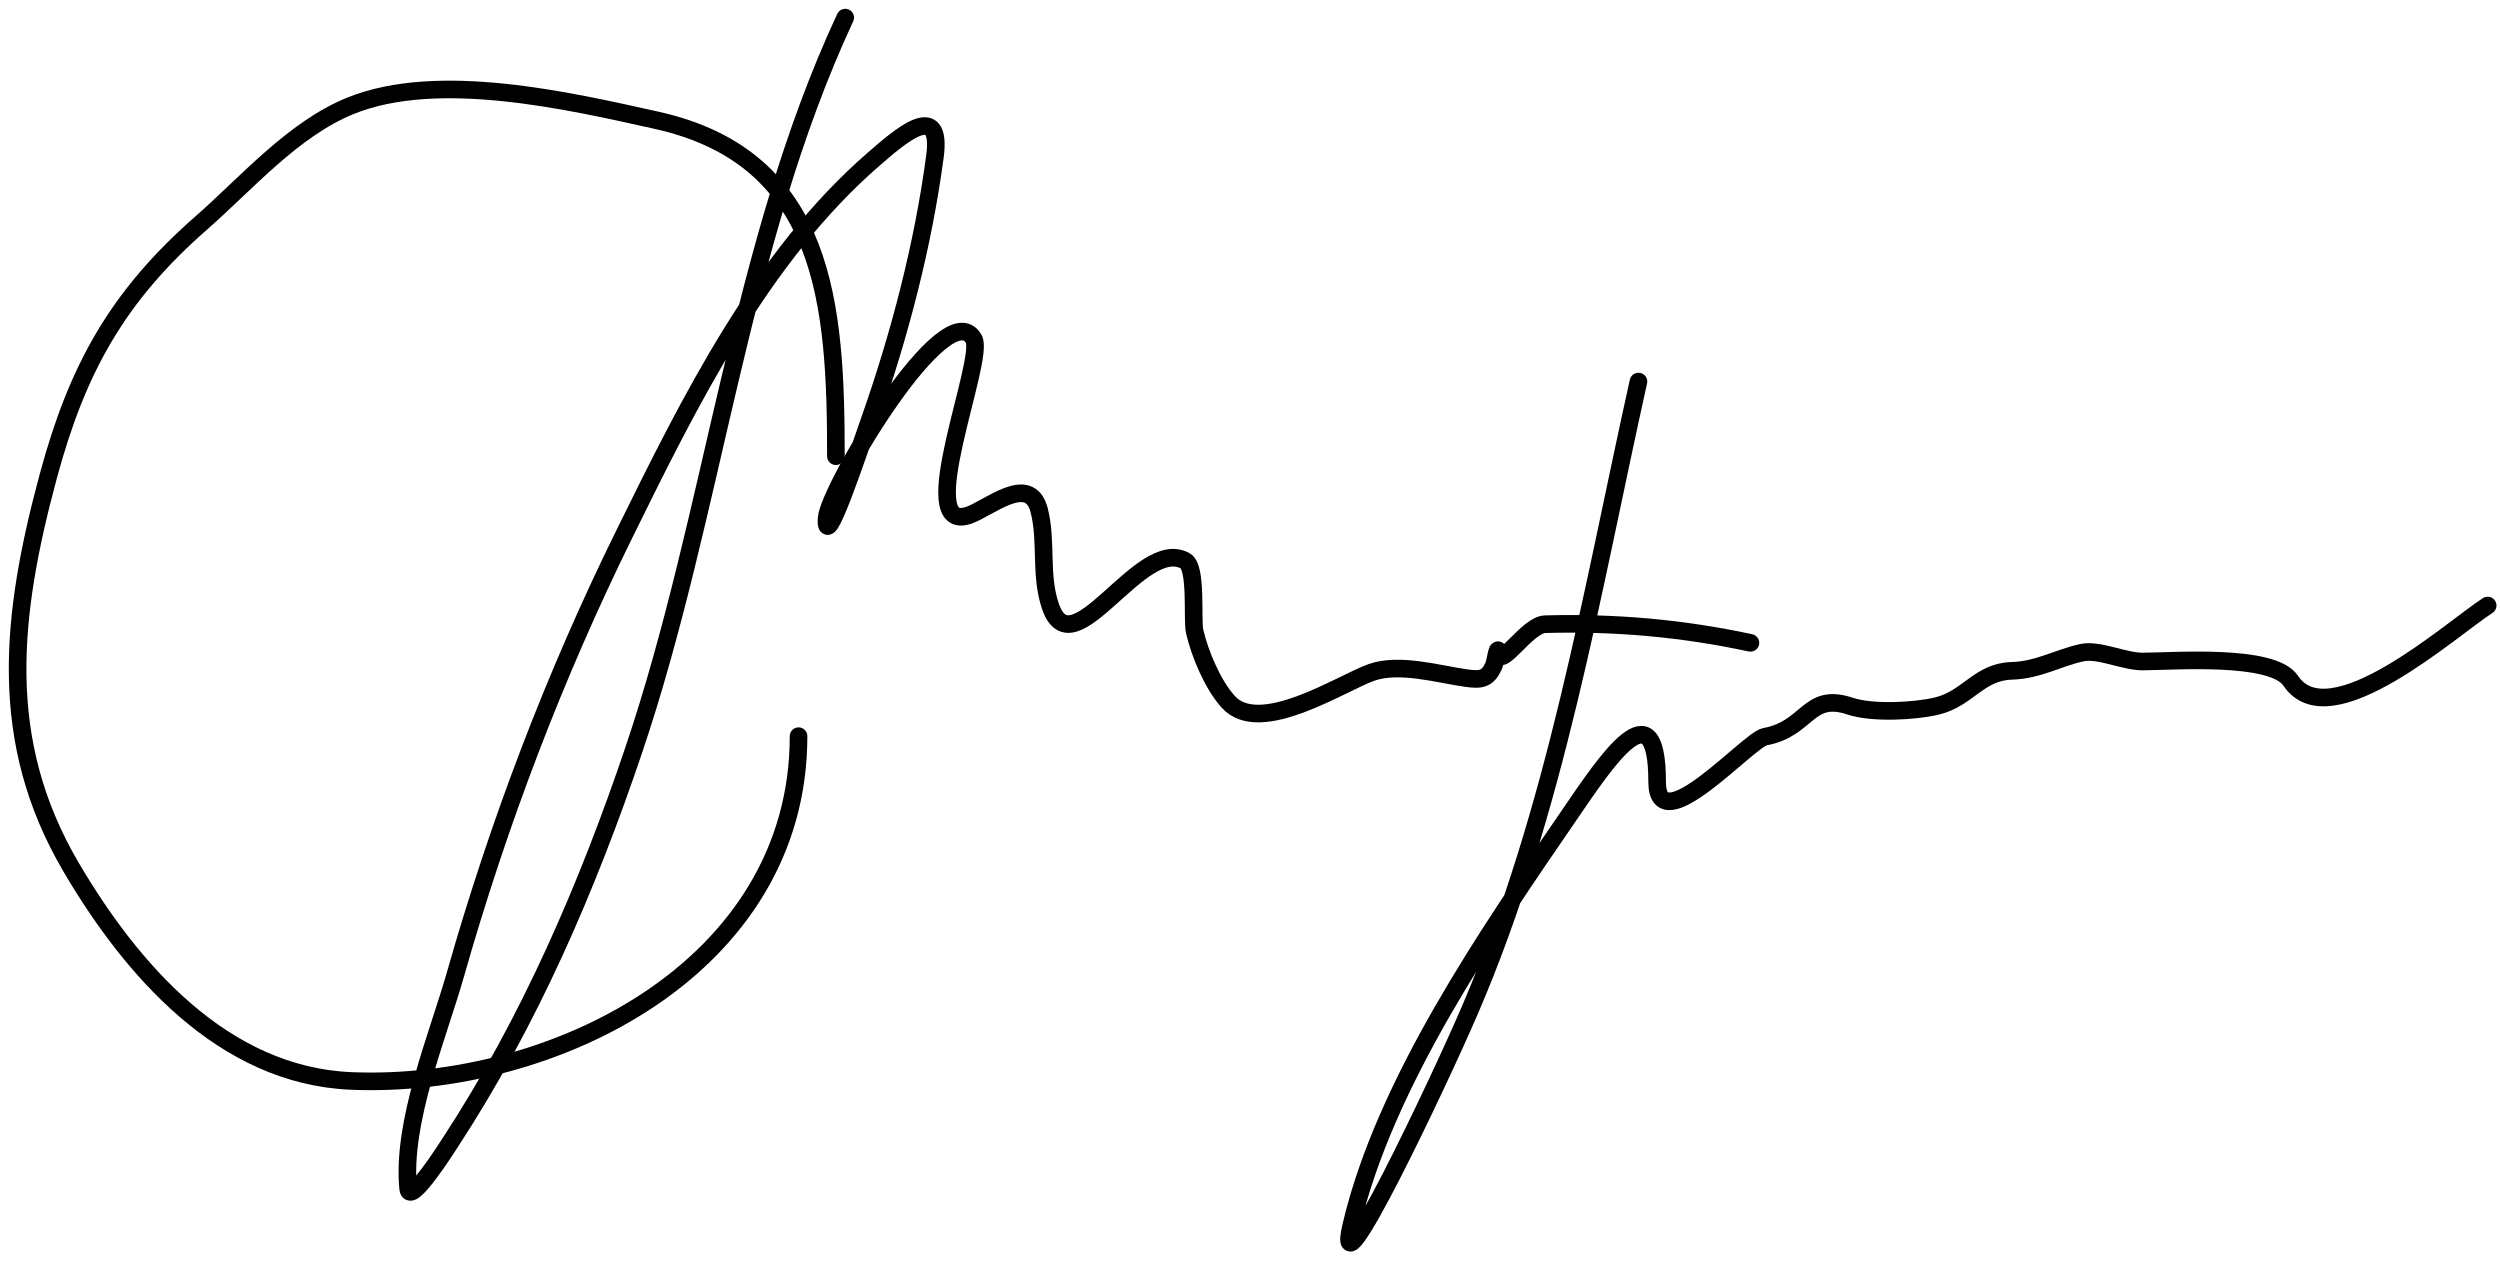<svg width="142" height="72" viewBox="0 0 142 72" fill="none" xmlns="http://www.w3.org/2000/svg">
<path d="M47.479 25.913C47.479 17.383 46.955 8.979 37.29 6.831C32.276 5.716 24.87 4.002 19.916 6.006C16.659 7.323 14.021 10.395 11.435 12.661C6.68 16.827 4.397 20.921 2.747 27.032C0.605 34.972 -0.192 42.065 4.043 49.265C7.452 55.06 12.663 61.094 19.945 61.398C31.433 61.876 45.358 54.951 45.358 41.815" stroke="black" stroke-linecap="round" stroke-linejoin="round"/>
<path d="M48.009 1C41.963 13.988 40.571 29.058 35.994 42.61C33.367 50.389 30.075 58.016 25.57 64.902C25.459 65.071 23.284 68.517 23.185 67.523C22.808 63.757 24.867 58.863 25.864 55.361C28.324 46.721 31.493 38.392 35.464 30.33C39.155 22.839 43.221 14.578 49.658 9.01C51.04 7.815 53.545 5.582 53.104 8.892C52.433 13.922 51.102 19.01 49.423 23.793C48.741 25.734 46.825 31.5 46.949 29.447C47.051 27.766 53.752 16.528 55.312 19.258C55.97 20.409 51.821 30.354 55.018 29.27C56.145 28.888 58.472 26.843 59.023 28.976C59.484 30.762 59.05 32.66 59.67 34.453C60.935 38.105 64.801 30.418 67.327 31.861C67.998 32.245 67.701 35.189 67.857 35.866C68.148 37.126 68.878 38.889 69.771 39.871C71.572 41.852 76.202 38.791 77.899 38.193C79.485 37.633 81.714 38.296 83.288 38.517C84.131 38.635 84.5 38.576 84.848 37.81C84.921 37.649 85.075 36.584 85.113 37.044C85.199 38.071 86.734 35.482 87.764 35.454C91.745 35.346 95.535 35.68 99.425 36.514" stroke="black" stroke-linecap="round" stroke-linejoin="round"/>
<path d="M93.064 21.672C90.397 33.676 88.372 46.008 83.494 57.363C81.654 61.646 75.683 74.151 76.75 69.614C78.661 61.495 84.537 52.999 89.177 46.232C91.206 43.273 94.125 38.812 94.125 44.406C94.125 47.908 99.317 42.014 100.25 41.844C102.72 41.395 102.665 39.302 105.079 40.107C106.358 40.533 108.75 40.4 109.997 40.107C111.779 39.687 112.393 38.155 114.267 38.104C115.757 38.064 116.865 37.38 118.242 37.074C119.205 36.86 120.634 37.574 121.688 37.574C123.354 37.574 129.074 37.111 130.11 38.664C132.317 41.975 139.239 35.719 141.3 34.394" stroke="black" stroke-linecap="round" stroke-linejoin="round"/>
</svg>
